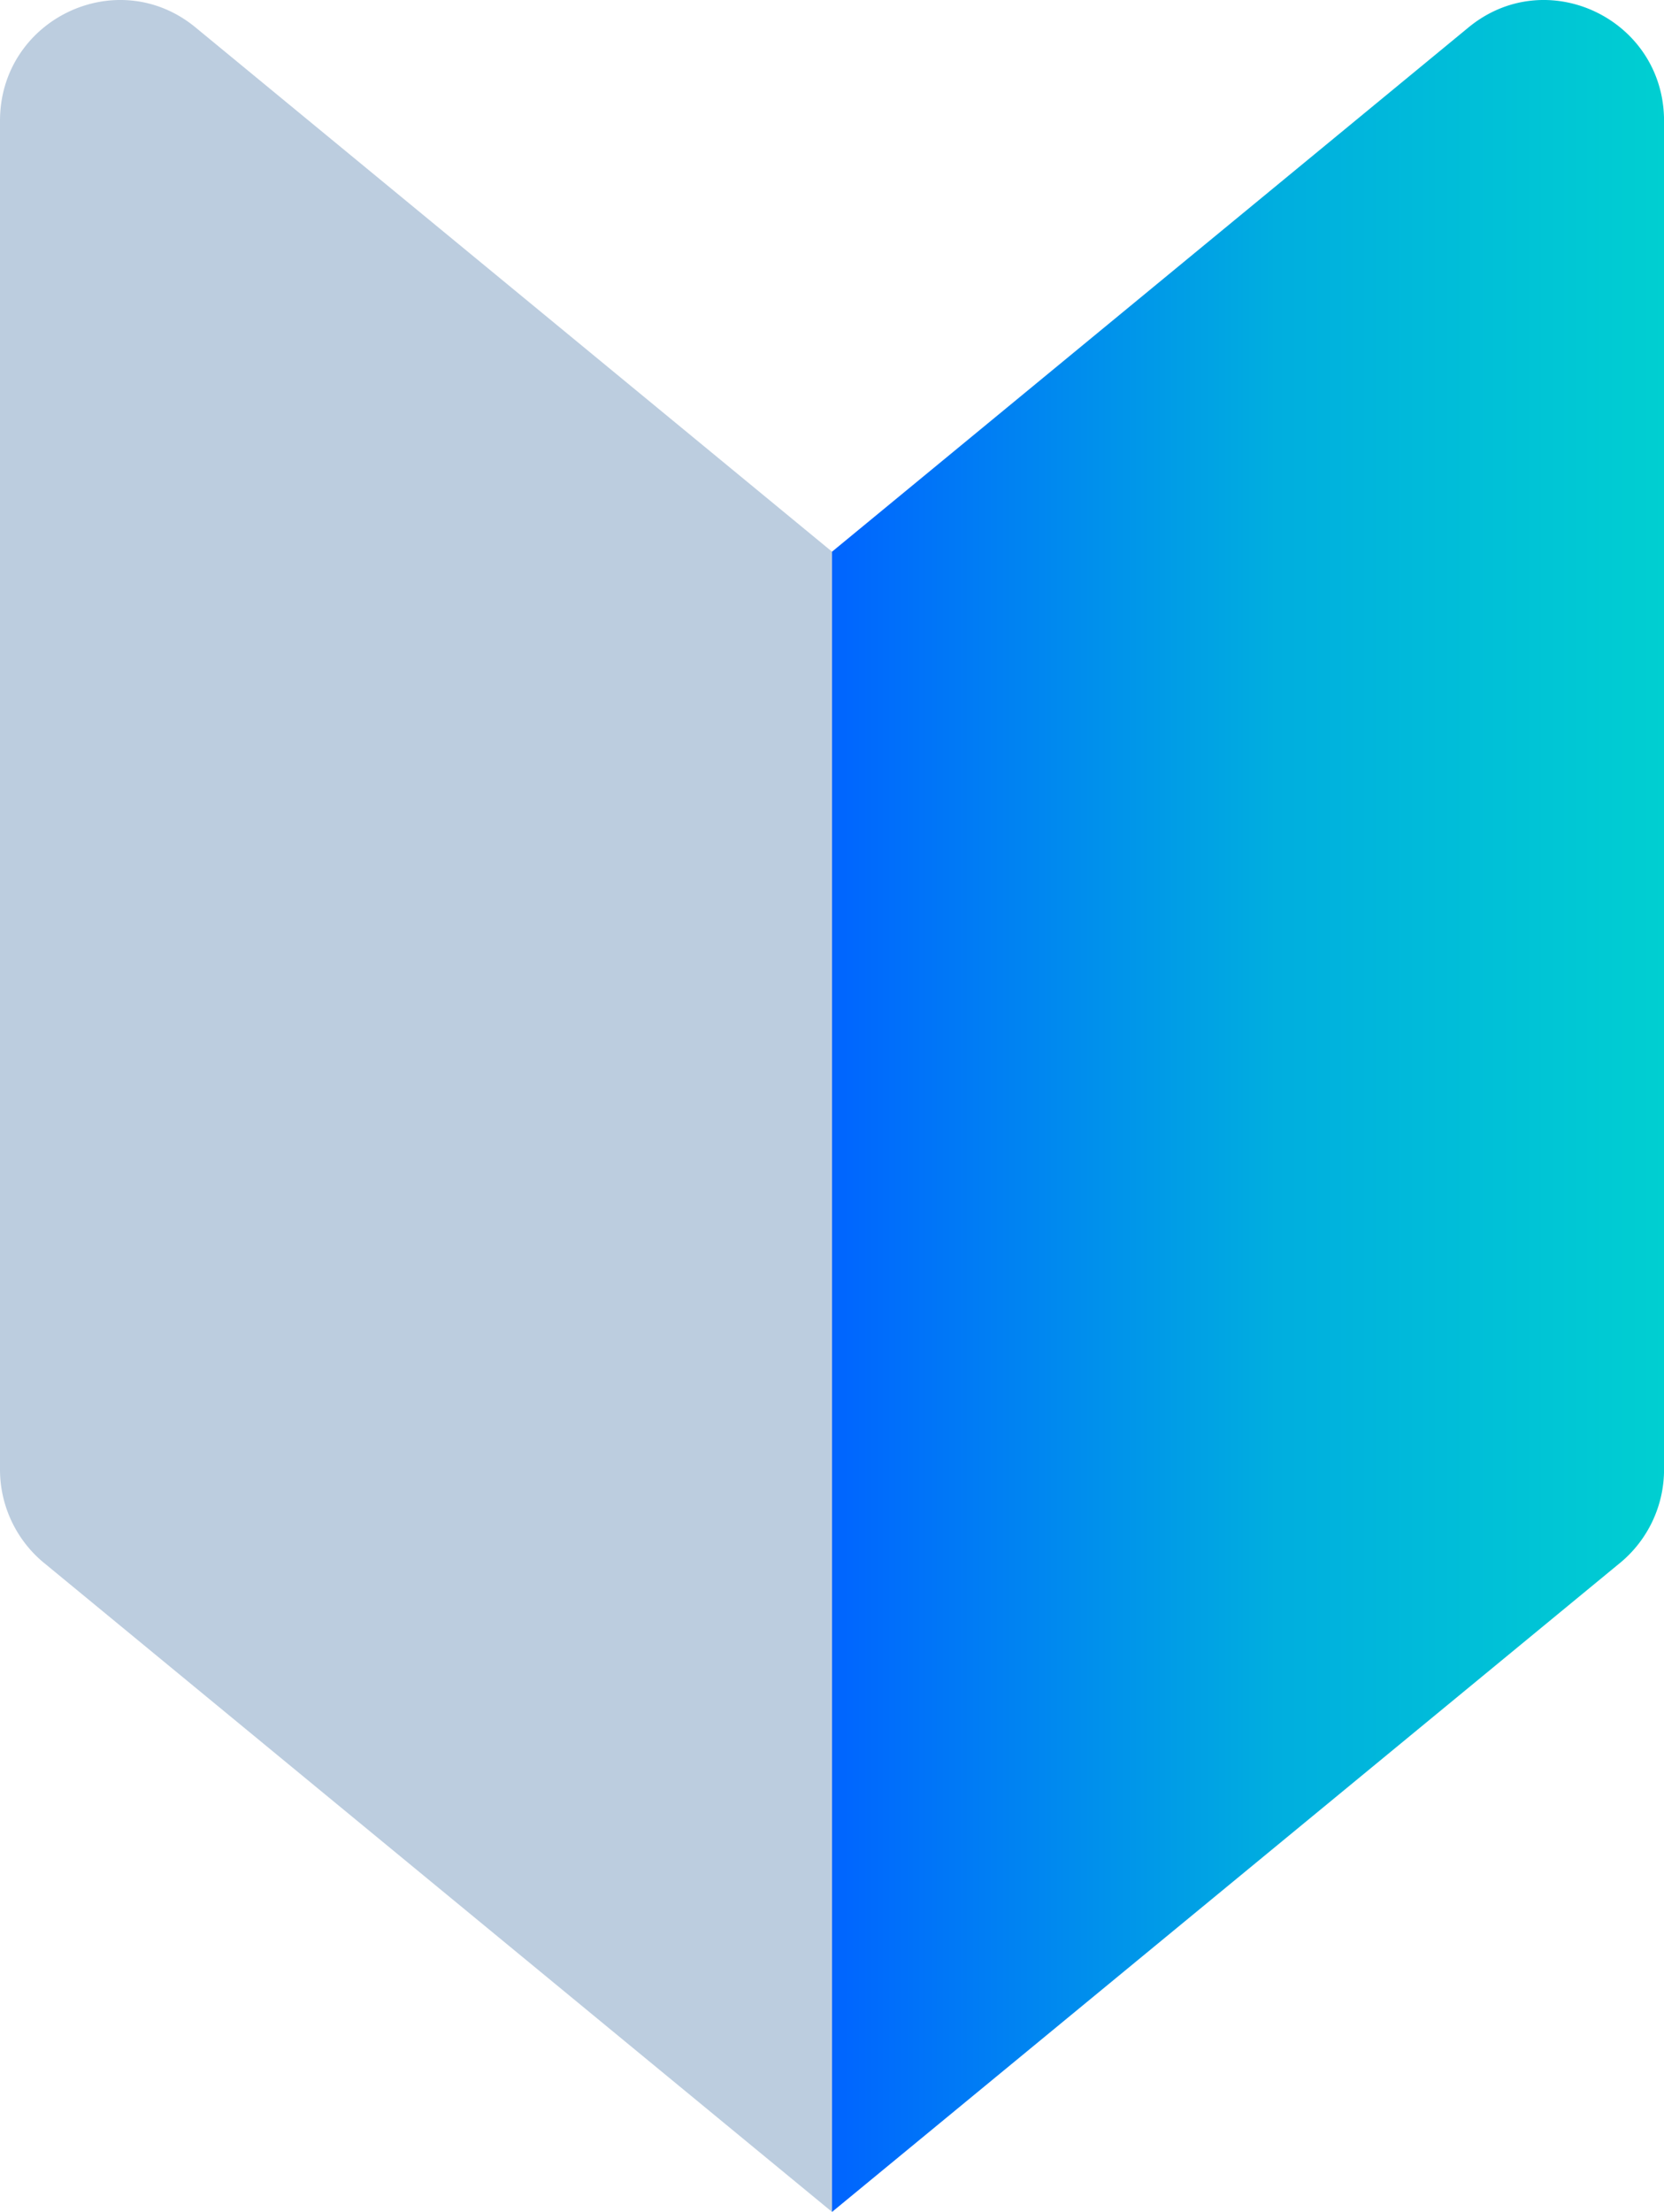 <svg width="67" height="89" viewBox="0 0 67 89" fill="none" xmlns="http://www.w3.org/2000/svg"><path d="M1.772 62.885L33.502 89V22.198L7.875 1.105C4.725-1.487 0 .77 0 4.865v54.26a4.87 4.87 0 001.77 3.76h.002z" fill="#BCCDDF"/><path d="M65.231 62.885L33.501 89V22.198L59.127 1.105c3.15-2.592 7.875-.335 7.875 3.76v54.26a4.87 4.87 0 01-1.77 3.76z" fill="url(#paint0_linear_9845_7395)"/><defs><linearGradient id="paint0_linear_9845_7395" x1="67.002" y1="44.5" x2="33.501" y2="44.5" gradientUnits="userSpaceOnUse"><stop stop-color="#00CFD1"/><stop offset=".466" stop-color="#00AEDF"/><stop offset="1" stop-color="#0064FF"/></linearGradient></defs></svg>